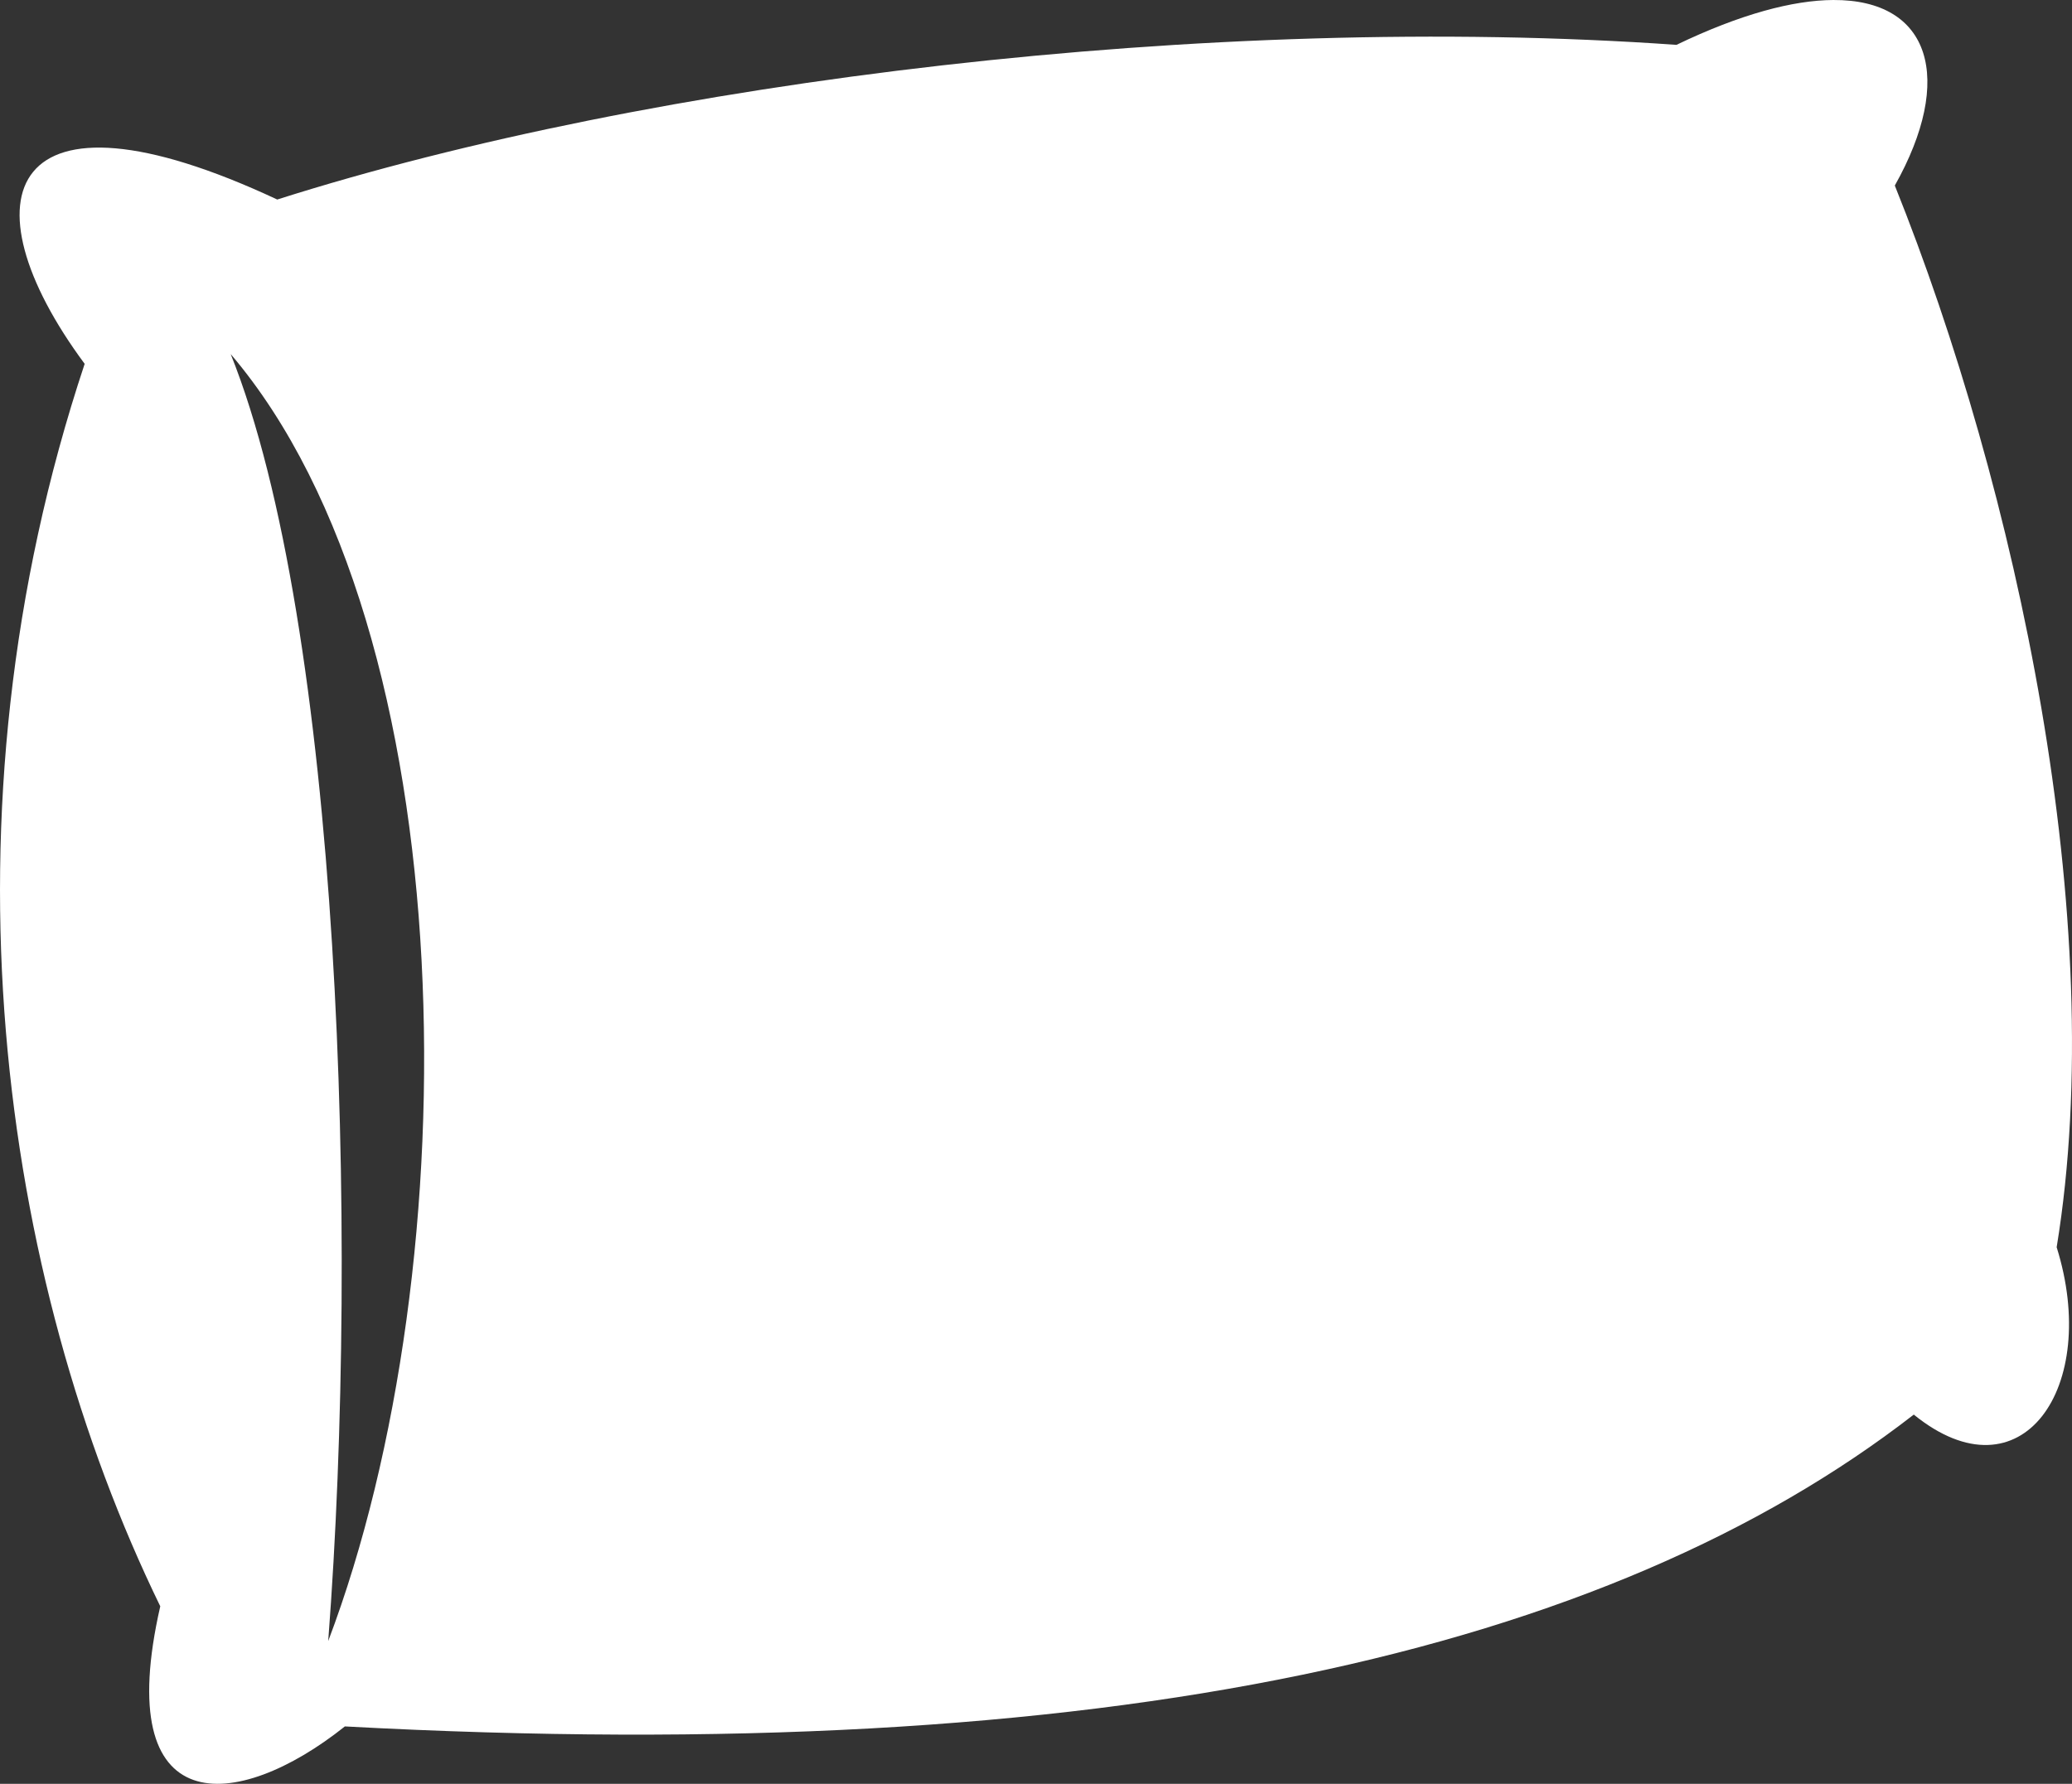 <?xml version="1.0" encoding="UTF-8"?> <svg xmlns="http://www.w3.org/2000/svg" width="72" height="62" viewBox="0 0 72 62" fill="none"><rect x="0" y="0" width="72" height="62" fill="#333333" stroke="none"/><path d="M63.703 9.20435e-05C62.31 0.008 60.485 0.486 58.255 1.559C42.108 0.418 22.622 2.802 9.634 6.935C0.221 2.529 -1.336 6.867 2.942 12.646C-2.293 28.388 0.002 44.386 5.569 55.83C3.853 63.349 8.212 63.012 11.984 60.005C38.593 61.442 55.898 57.398 66.502 49.167C70.243 52.202 72.993 48.219 71.467 43.35C73.325 32.015 70.054 16.941 65.843 6.449C67.925 2.744 67.093 -0.018 63.703 9.20435e-05ZM8.016 12.306C16.22 21.941 16.369 43.934 11.405 57.038C12.502 42.689 11.795 21.733 8.016 12.306Z" fill="white"></path></svg> 